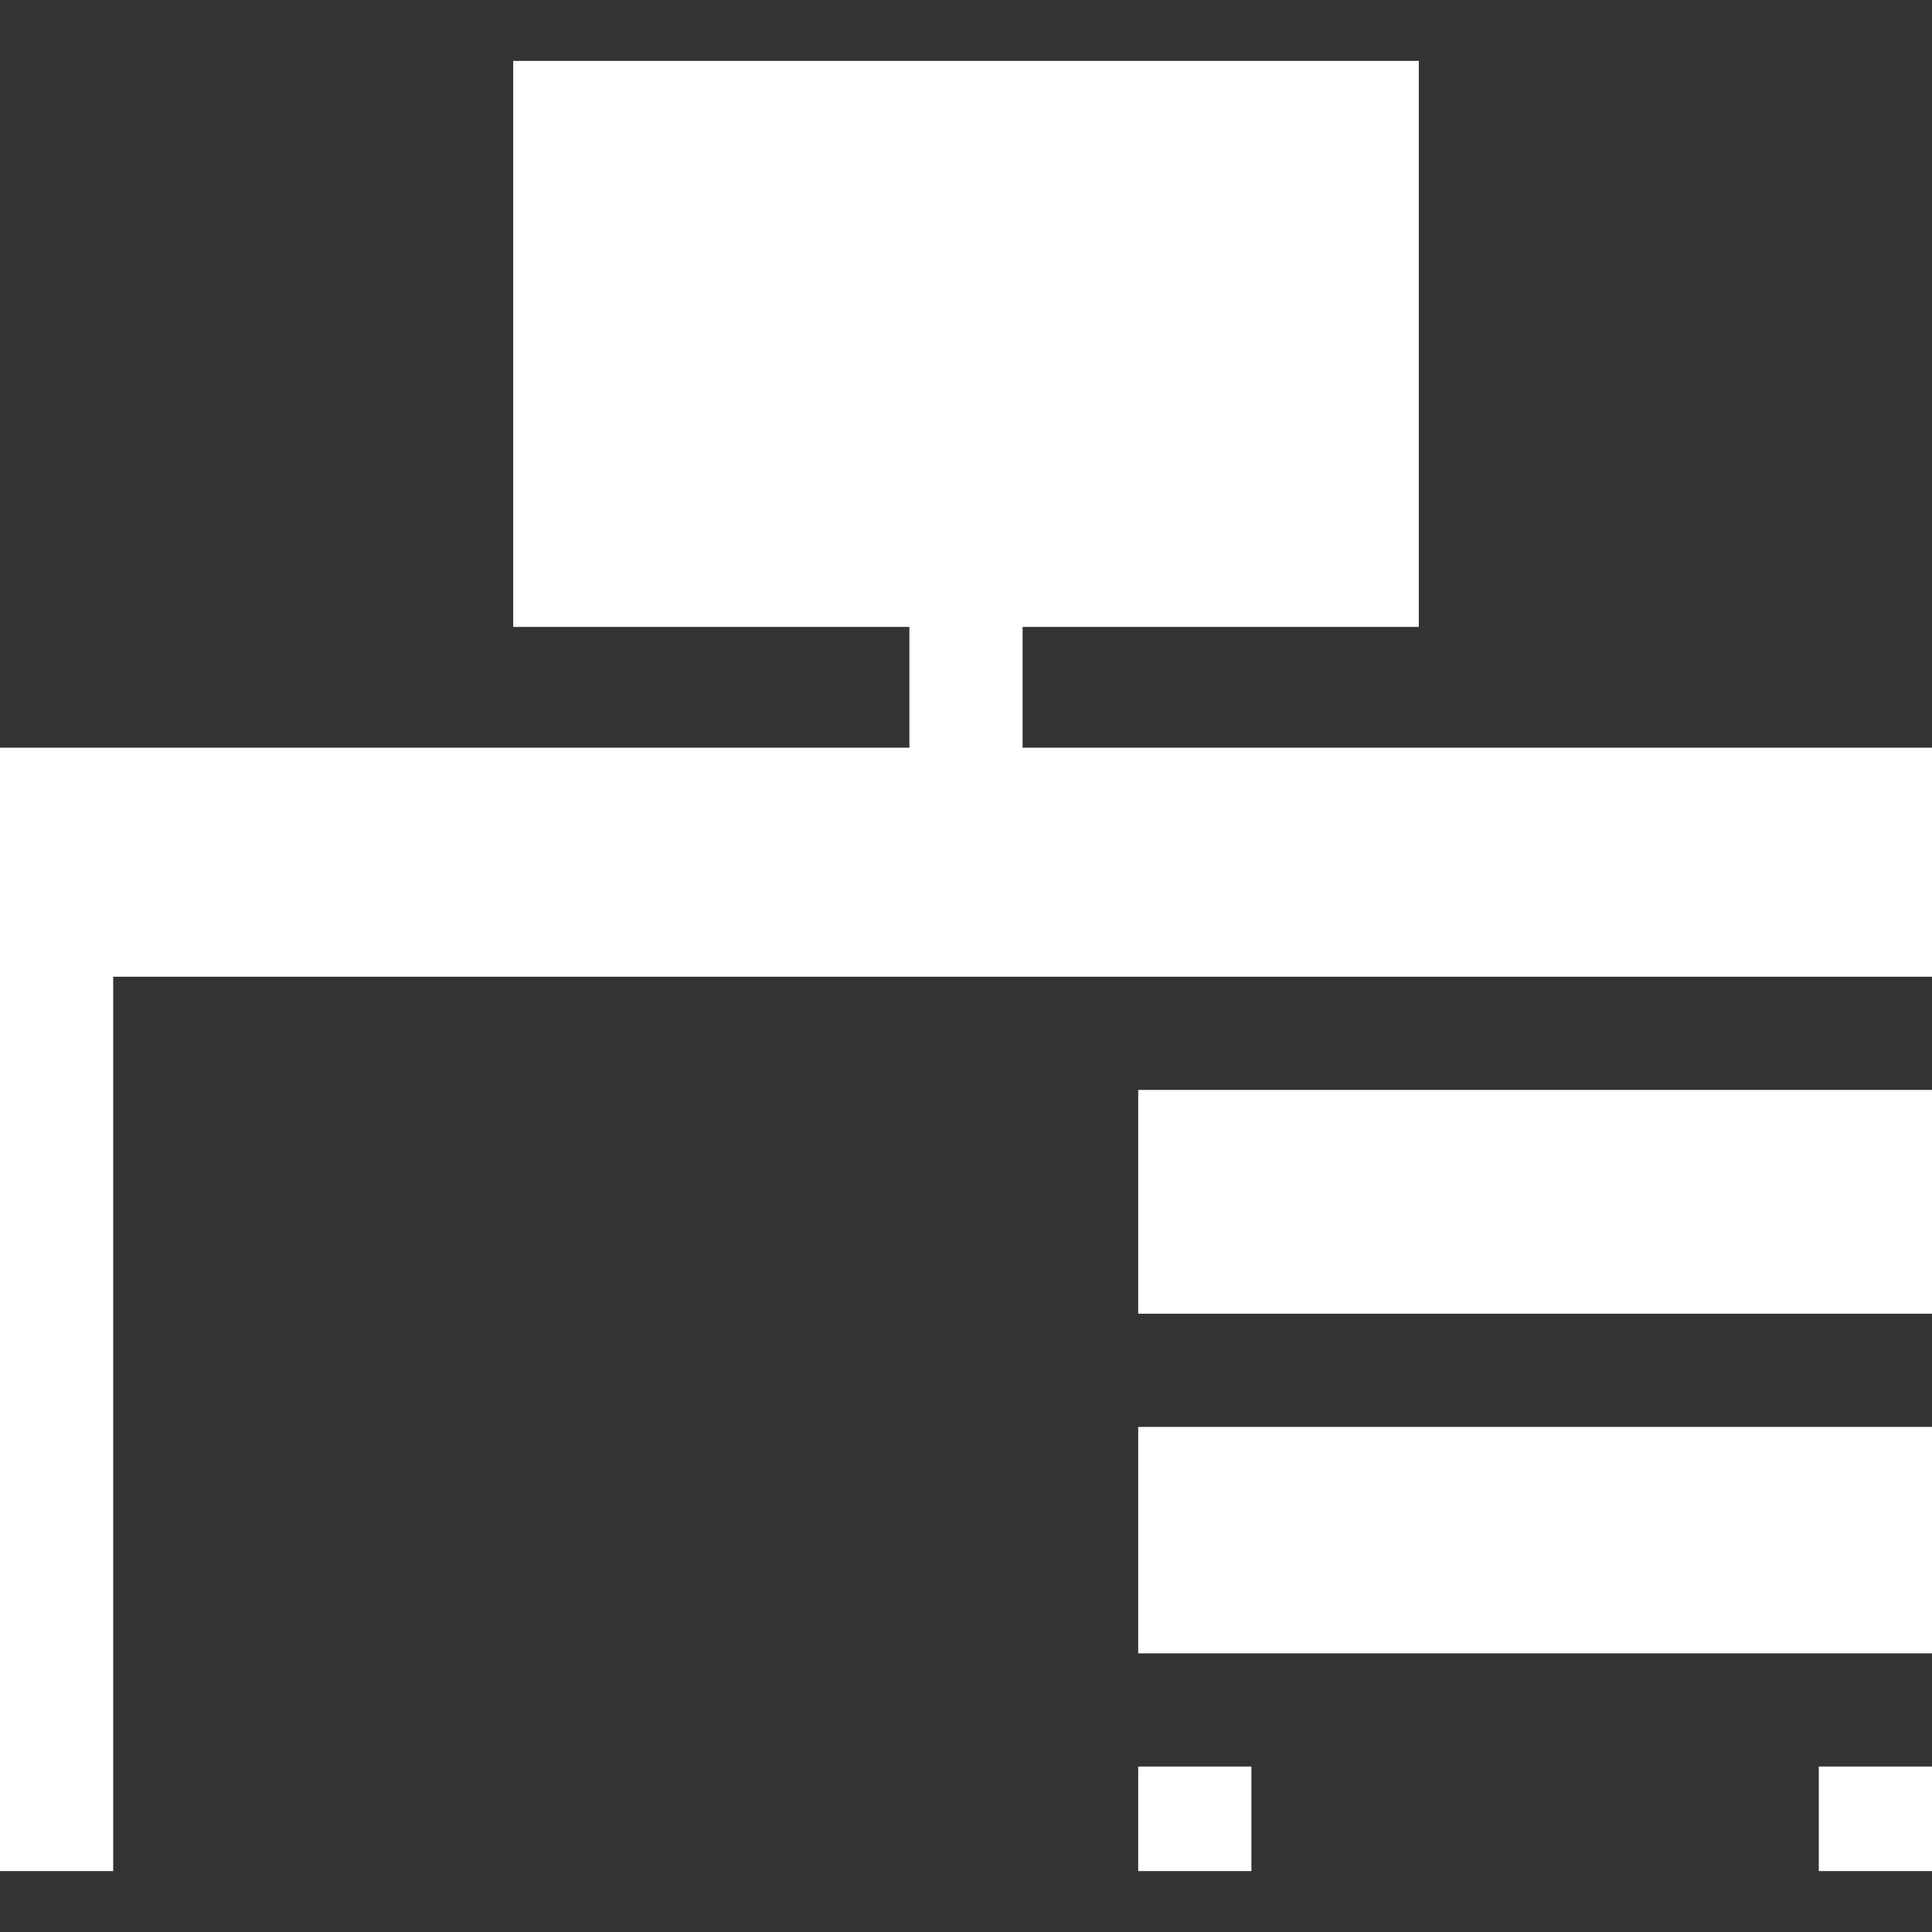 <svg xmlns="http://www.w3.org/2000/svg" version="1.1" xmlns:xlink="http://www.w3.org/1999/xlink" width="512" height="512" x="0" y="0" viewBox="0 0 512 512" style="enable-background:new 0 0 512 512" xml:space="preserve" class=""><rect x="0" y="0" width="512" height="512" fill="#333333" stroke="none"/><g><path d="M301.636 468.148h30v27.712h-30zM301.636 288.84H512v59.307H301.636zM482 468.148h30v27.712h-30zM301.636 378.147H512v60H301.636z" fill="#ffffff" opacity="1" data-original="#000000" class=""></path><path d="M512 198.147H271V166.14h105v-150H136v150h105v32.007H0V495.86h30V258.84h482z" fill="#ffffff" opacity="1" data-original="#000000" class=""></path></g></svg>
